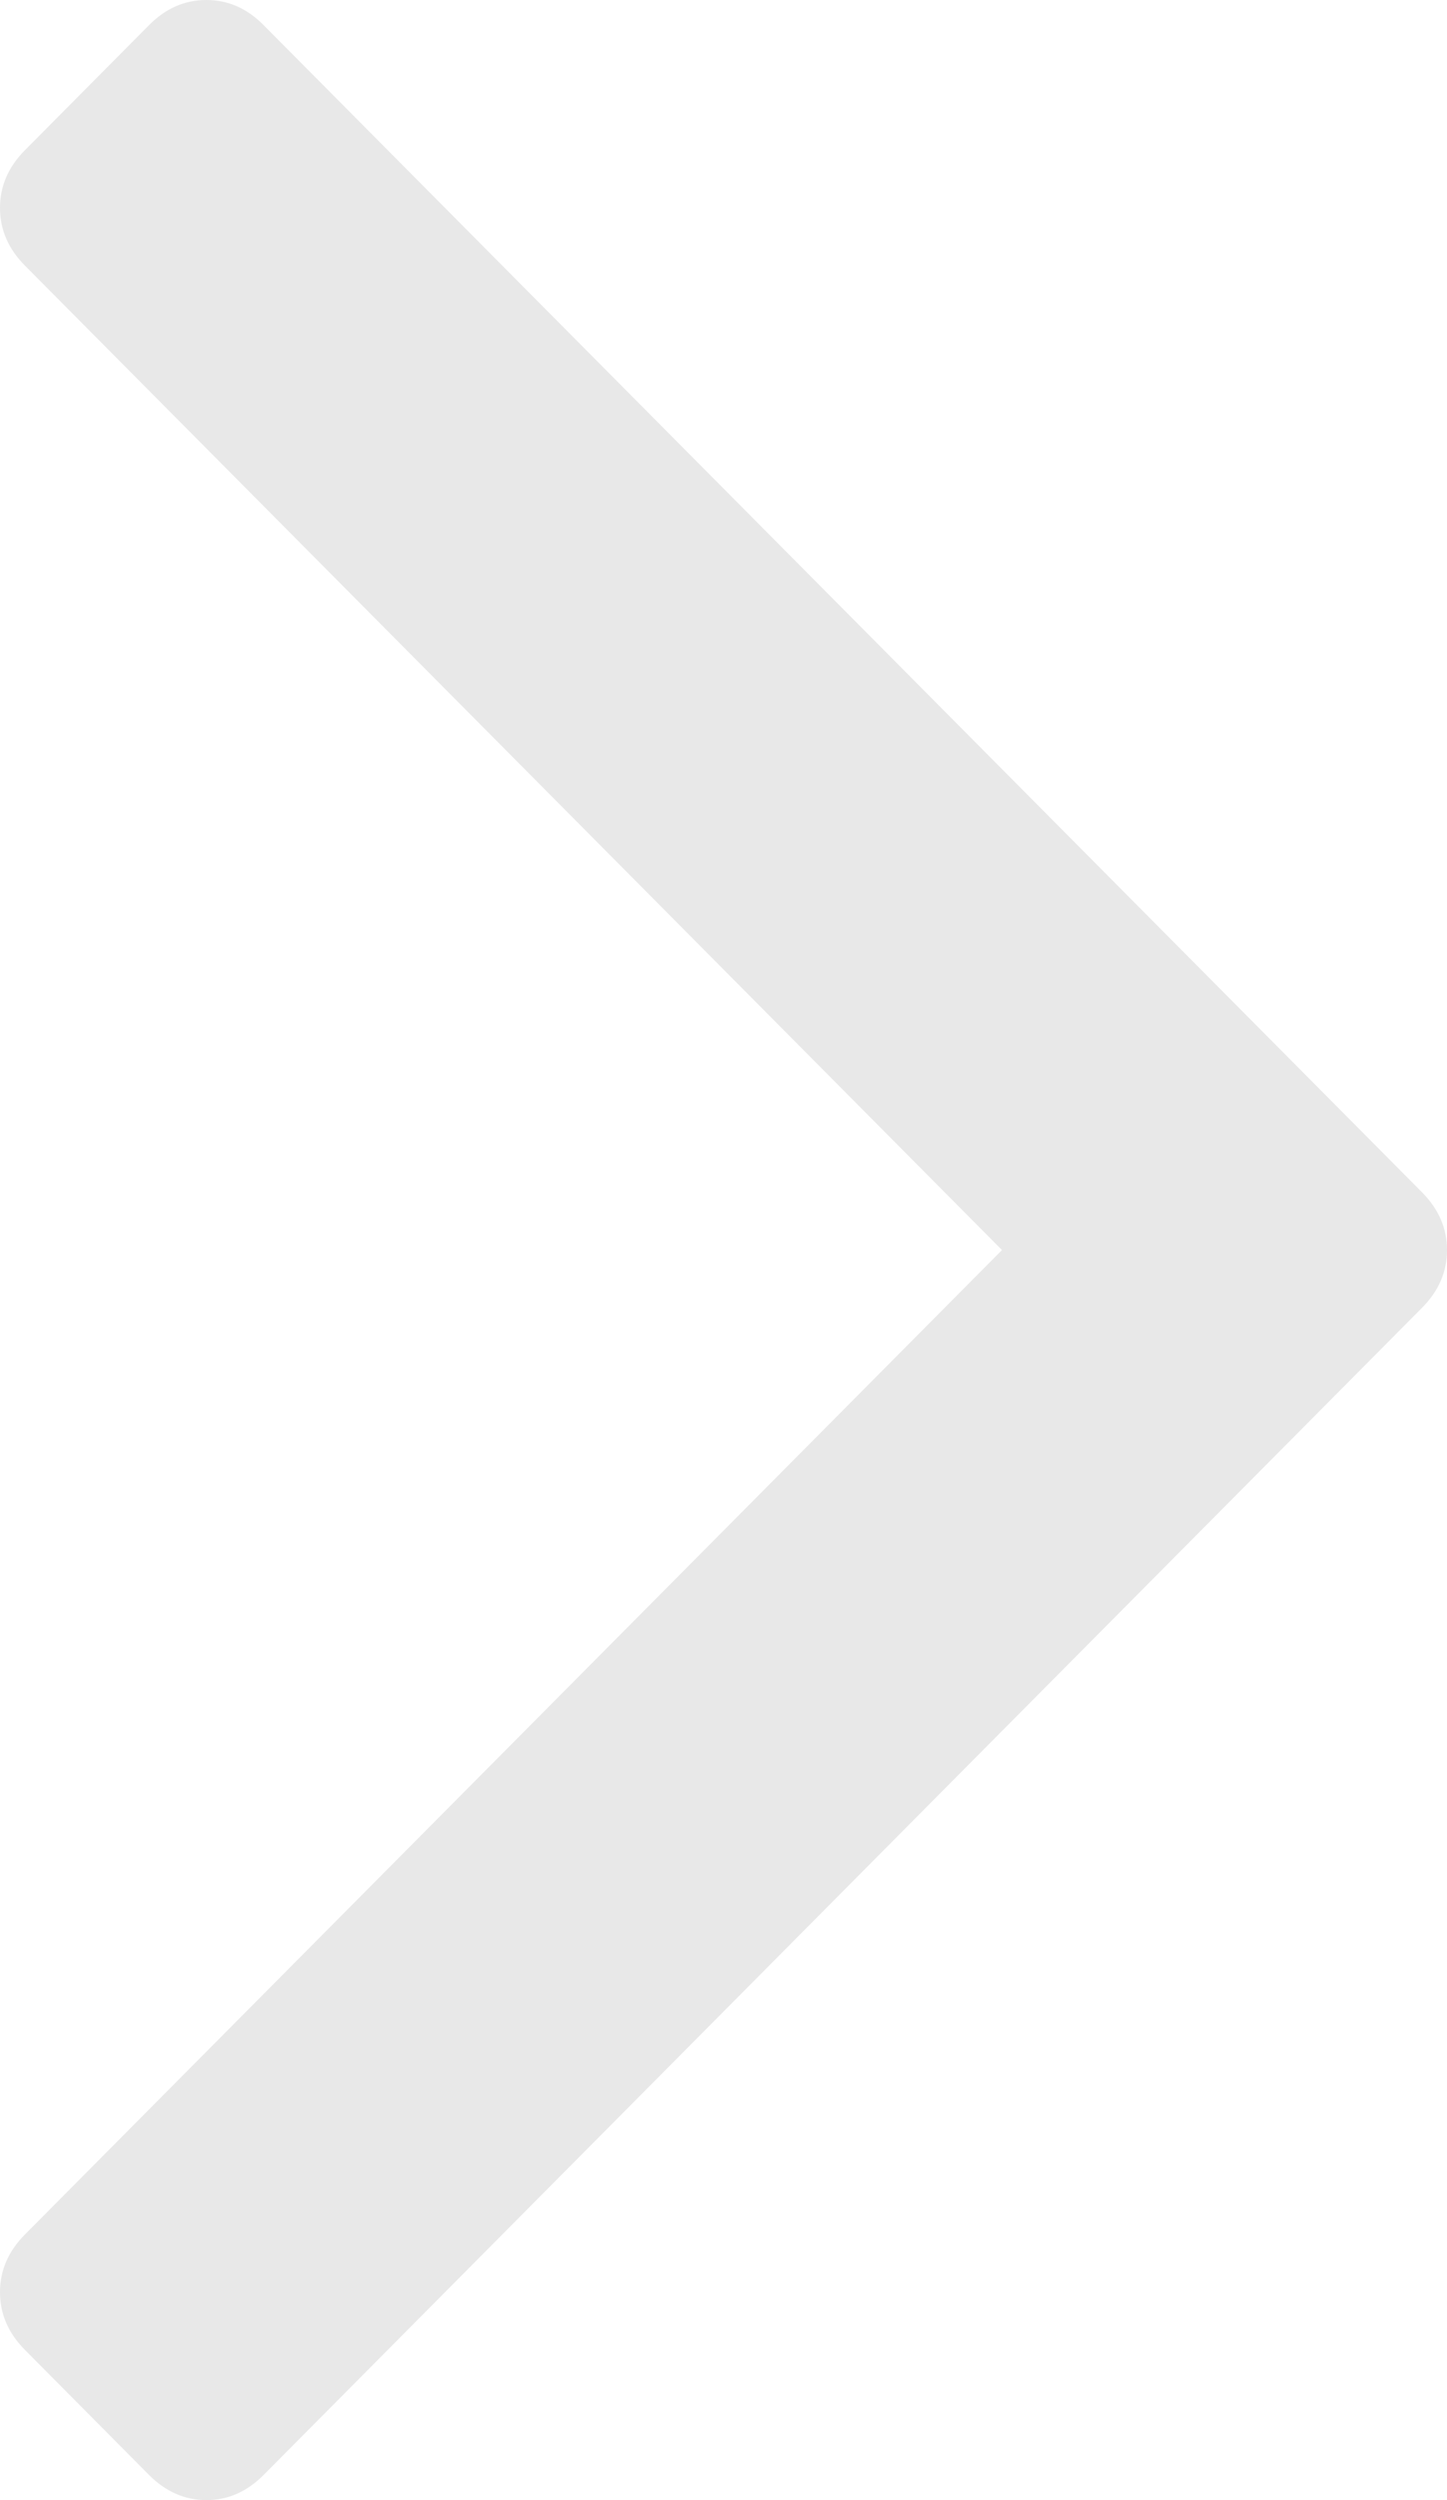 <svg width="11" height="19" viewBox="0 0 11 19" fill="none" xmlns="http://www.w3.org/2000/svg">
<path d="M11 9.5C11 9.665 10.937 9.811 10.811 9.938L2.003 18.81C1.877 18.936 1.733 19 1.569 19C1.405 19 1.26 18.936 1.134 18.81L0.189 17.858C0.063 17.731 0 17.585 0 17.42C0 17.255 0.063 17.109 0.189 16.982L7.617 9.5L0.189 2.018C0.063 1.891 0 1.745 0 1.58C0 1.415 0.063 1.269 0.189 1.142L1.134 0.19C1.26 0.063 1.405 0 1.569 0C1.733 0 1.877 0.063 2.003 0.19L10.811 9.062C10.937 9.189 11 9.335 11 9.5Z" fill="#E8E8E8"/>
</svg>

